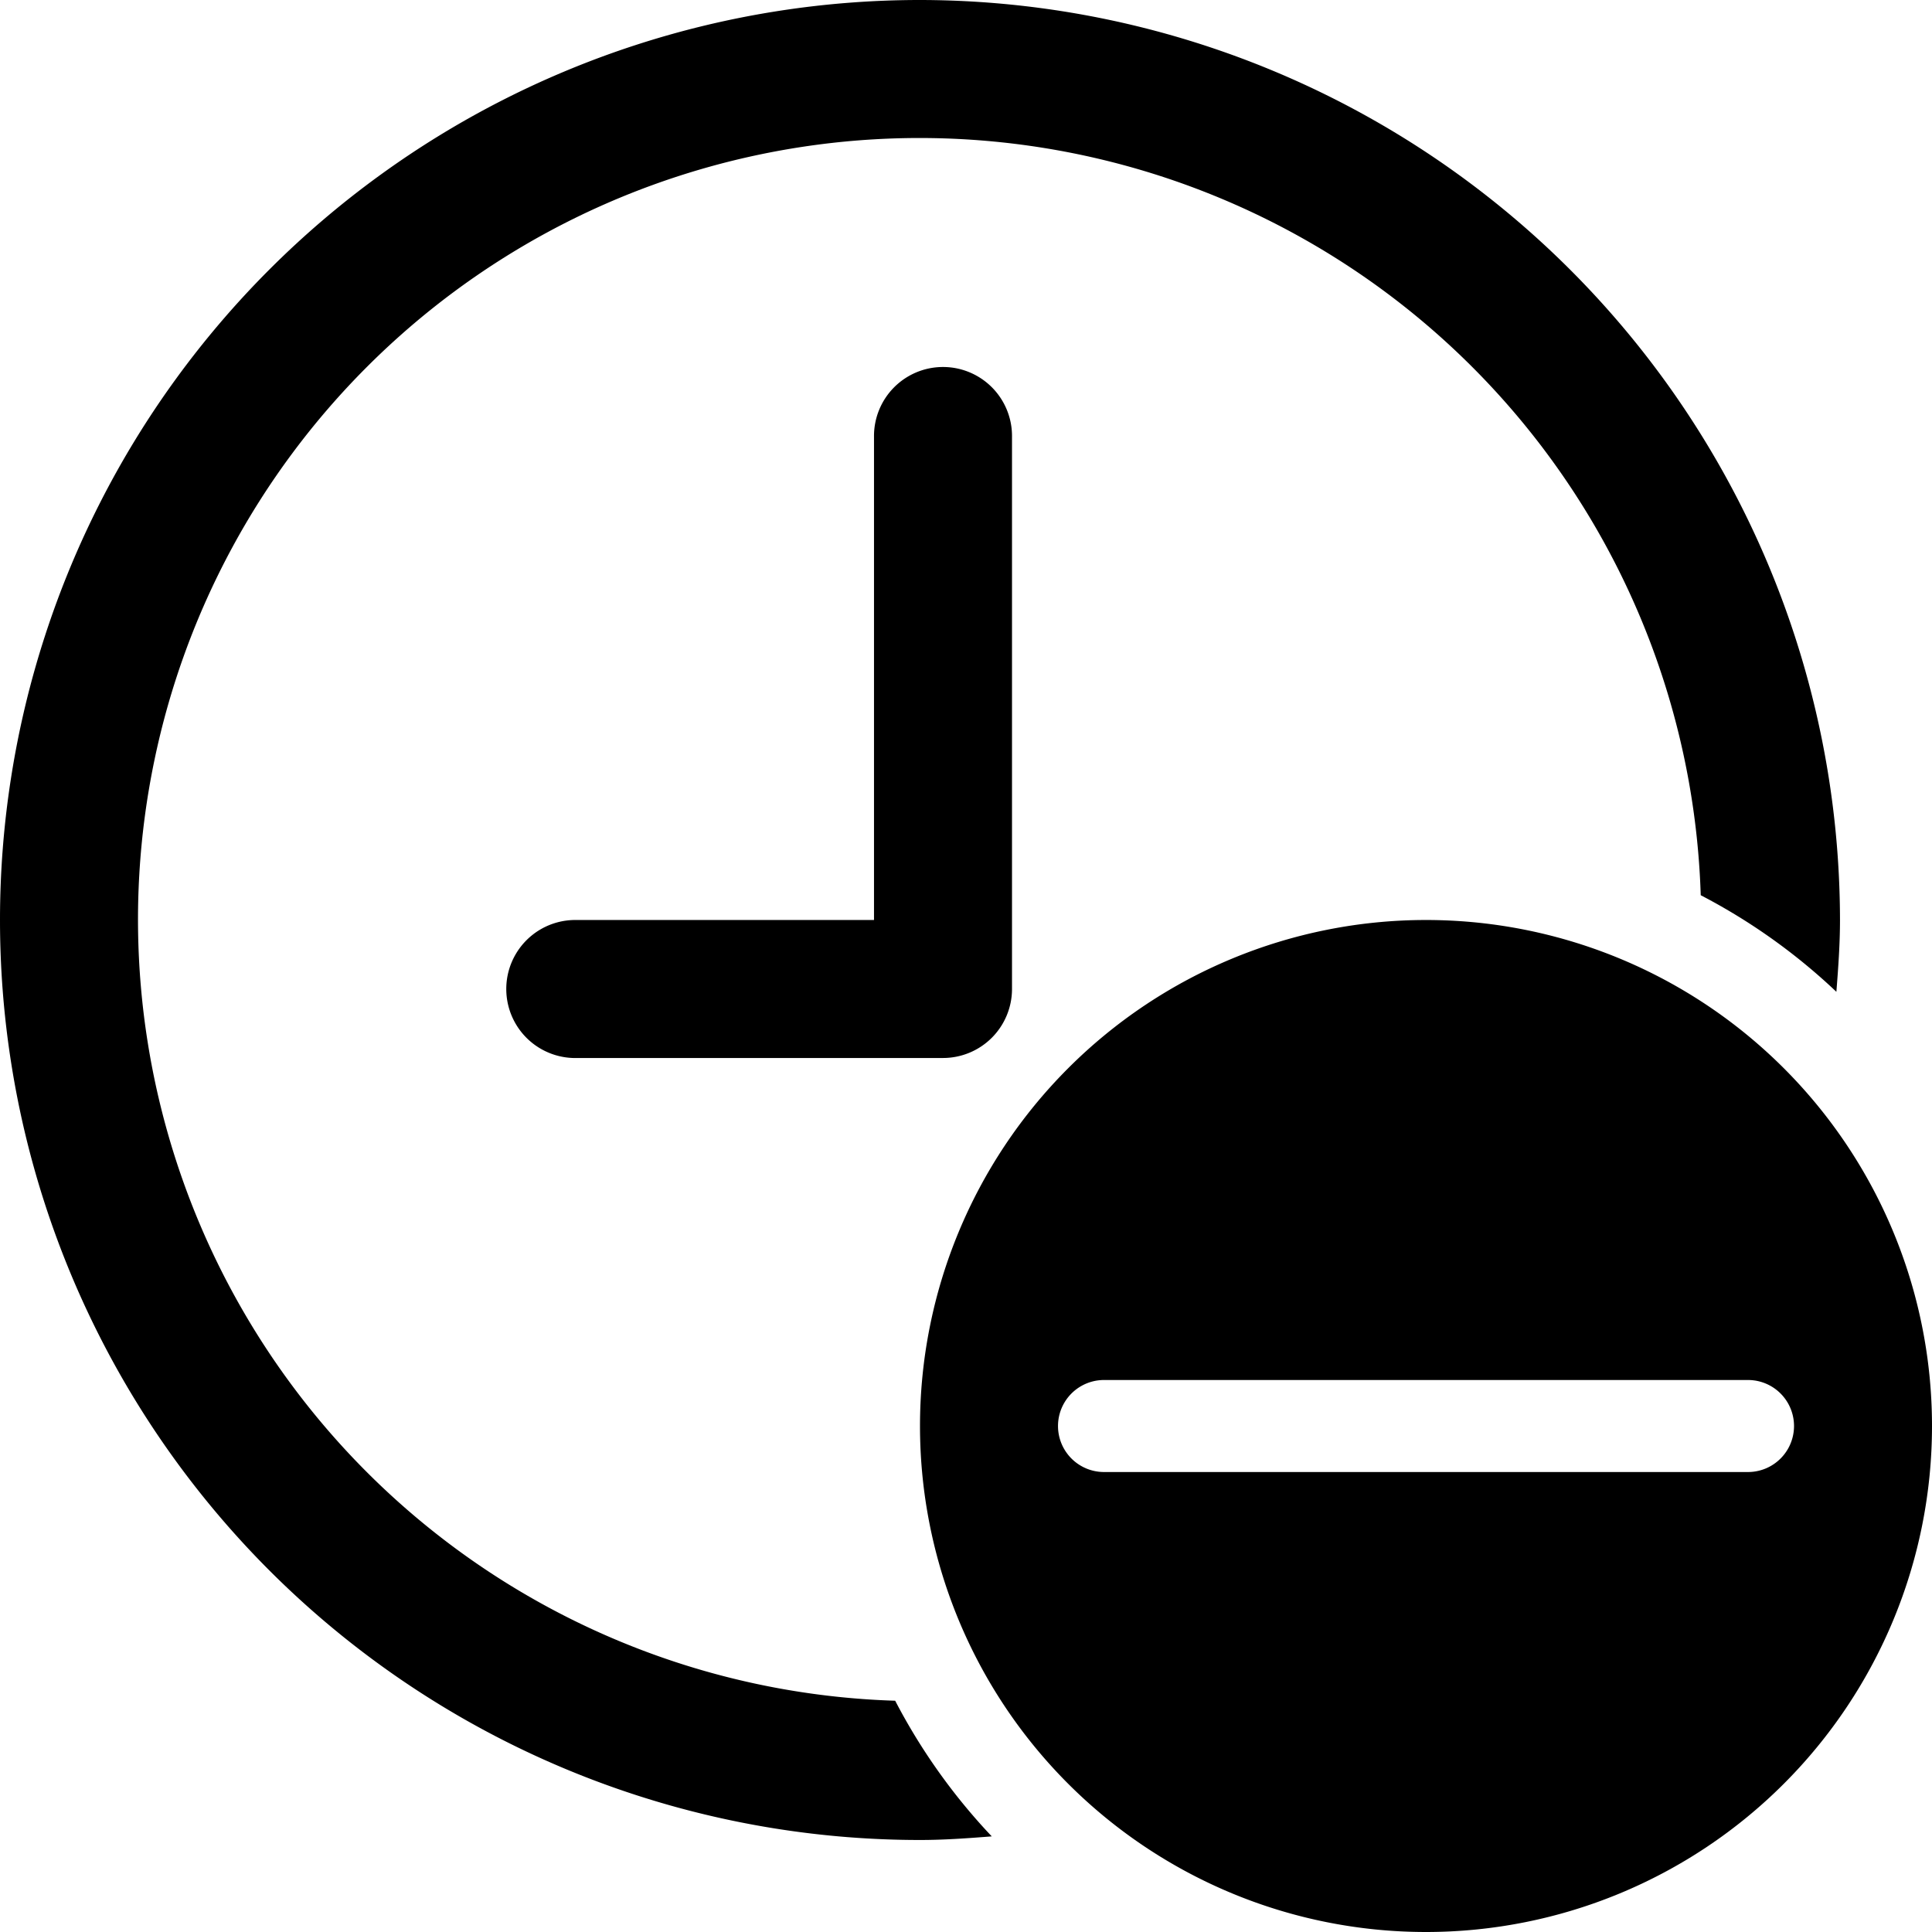 <svg xmlns="http://www.w3.org/2000/svg" width="51.927" height="51.927" viewBox="0 0 51.927 51.927">
  <g id="Layer_2" data-name="Layer 2">
    <g id="Layer_1-2" data-name="Layer 1">
      <path d="M24.727,0a24.727,24.727,0,0,0,0,49.454c.652,0,1.29-.047,1.929-.097a16.125,16.125,0,0,1-2.596-3.646A21.006,21.006,0,1,1,45.711,24.061a16.058,16.058,0,0,1,3.646,2.596c.05-.639.097-1.278.097-1.929A24.755,24.755,0,0,0,24.727,0Zm.589,9.864a1.855,1.855,0,0,0-1.825,1.881V24.727H15.454a1.855,1.855,0,0,0-.052,3.709q.026,0,.052,0h9.891A1.855,1.855,0,0,0,27.2,26.582V11.745a1.855,1.855,0,0,0-1.828-1.881C25.353,9.864,25.335,9.864,25.316,9.864ZM38.327,24.727a13.6,13.6,0,1,0,13.6,13.6A13.6,13.6,0,0,0,38.327,24.727ZM29.673,37.091h17.309a1.236,1.236,0,0,1,0,2.473H29.673a1.236,1.236,0,1,1,0-2.473Z"/>
    </g>
  </g>
</svg>
